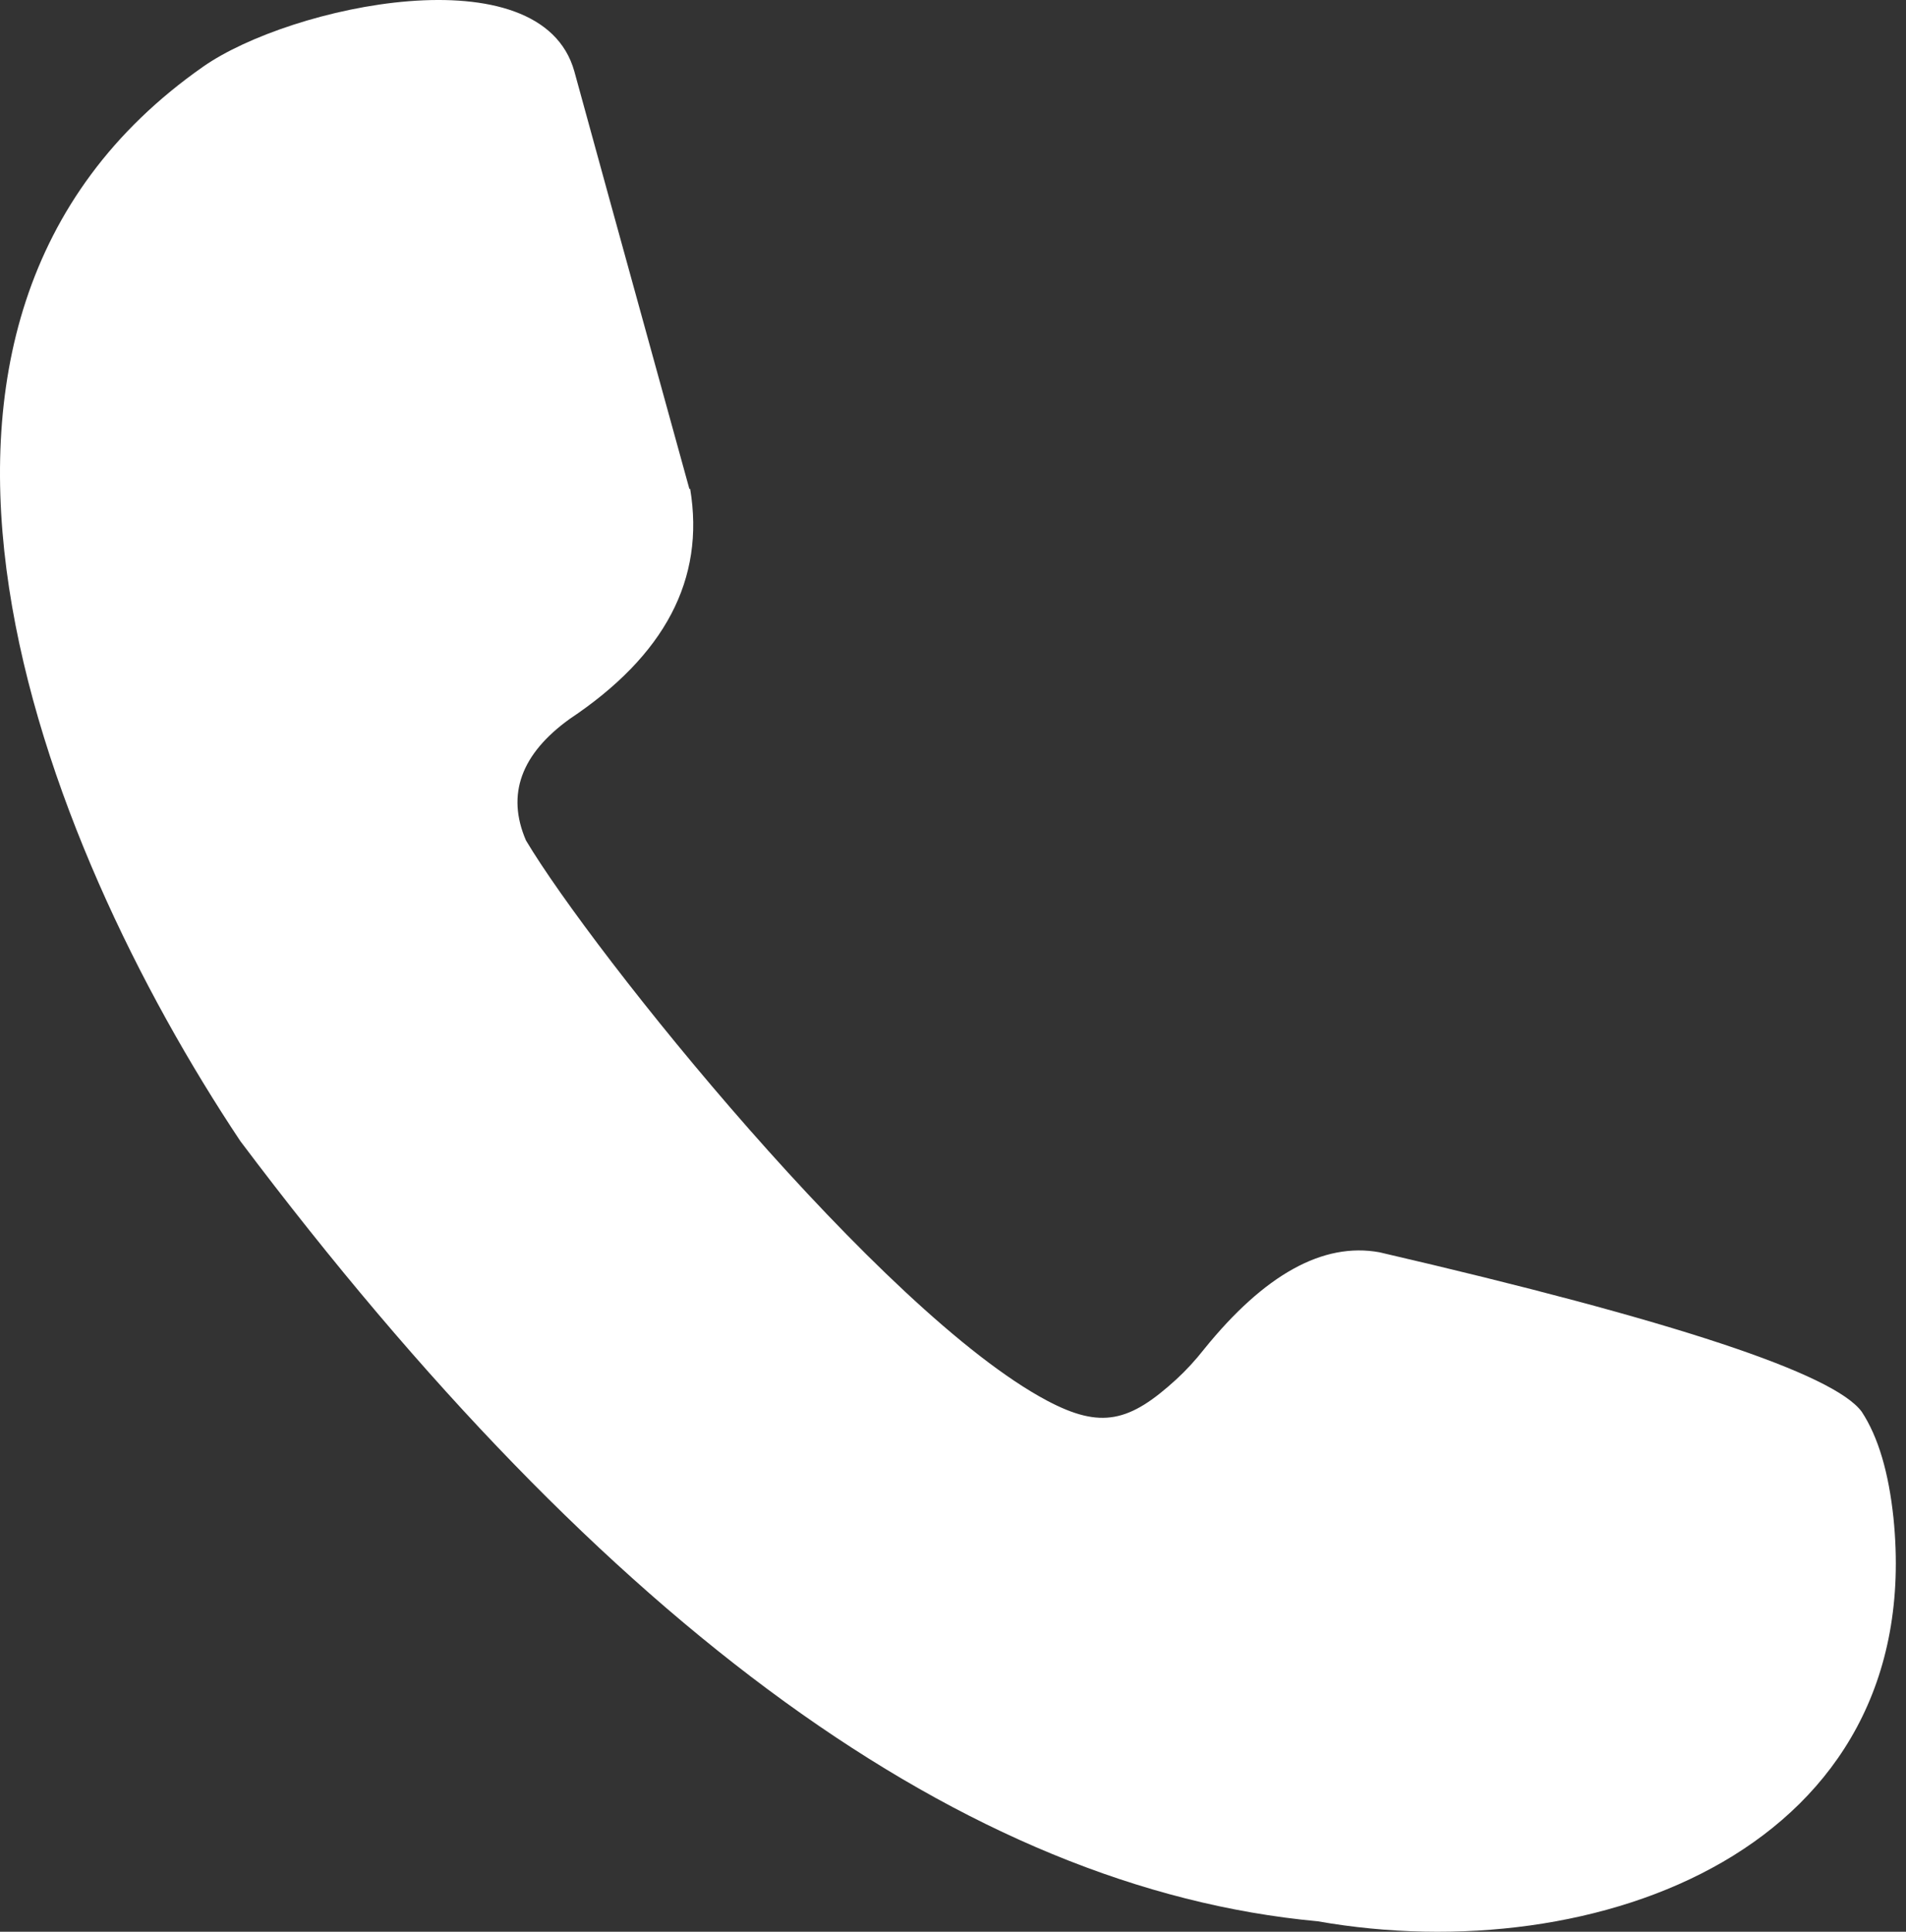 <svg width="153" height="155" viewBox="0 0 153 155" fill="none" xmlns="http://www.w3.org/2000/svg">
<rect x="0" y="0" width="153" height="155" fill="#333333" stroke="none"/>
<path fill-rule="evenodd" clip-rule="evenodd" d="M55.337 39.225C49.861 19.422 46.805 8.279 46.105 5.732C43.43 -3.883 23.309 0.447 16.305 5.35C-13.177 25.981 3.251 67.497 19.297 91.566C48.715 130.662 77.56 151.548 105.768 154.159C128.182 158.106 154.67 148.3 151.996 121.812C151.614 118.182 150.786 115.317 149.449 113.279C147.22 110.223 134.358 105.957 110.735 100.481C106.214 99.653 101.502 102.263 96.662 108.249C95.962 109.14 95.198 109.968 94.434 110.669C90.677 114.107 88.385 114.68 84.055 112.388C70.747 105.32 47.569 76.411 42.22 67.433C40.628 63.74 41.838 60.493 45.722 57.691C53.364 52.597 56.611 46.484 55.401 39.225" fill="white"/>
</svg>
